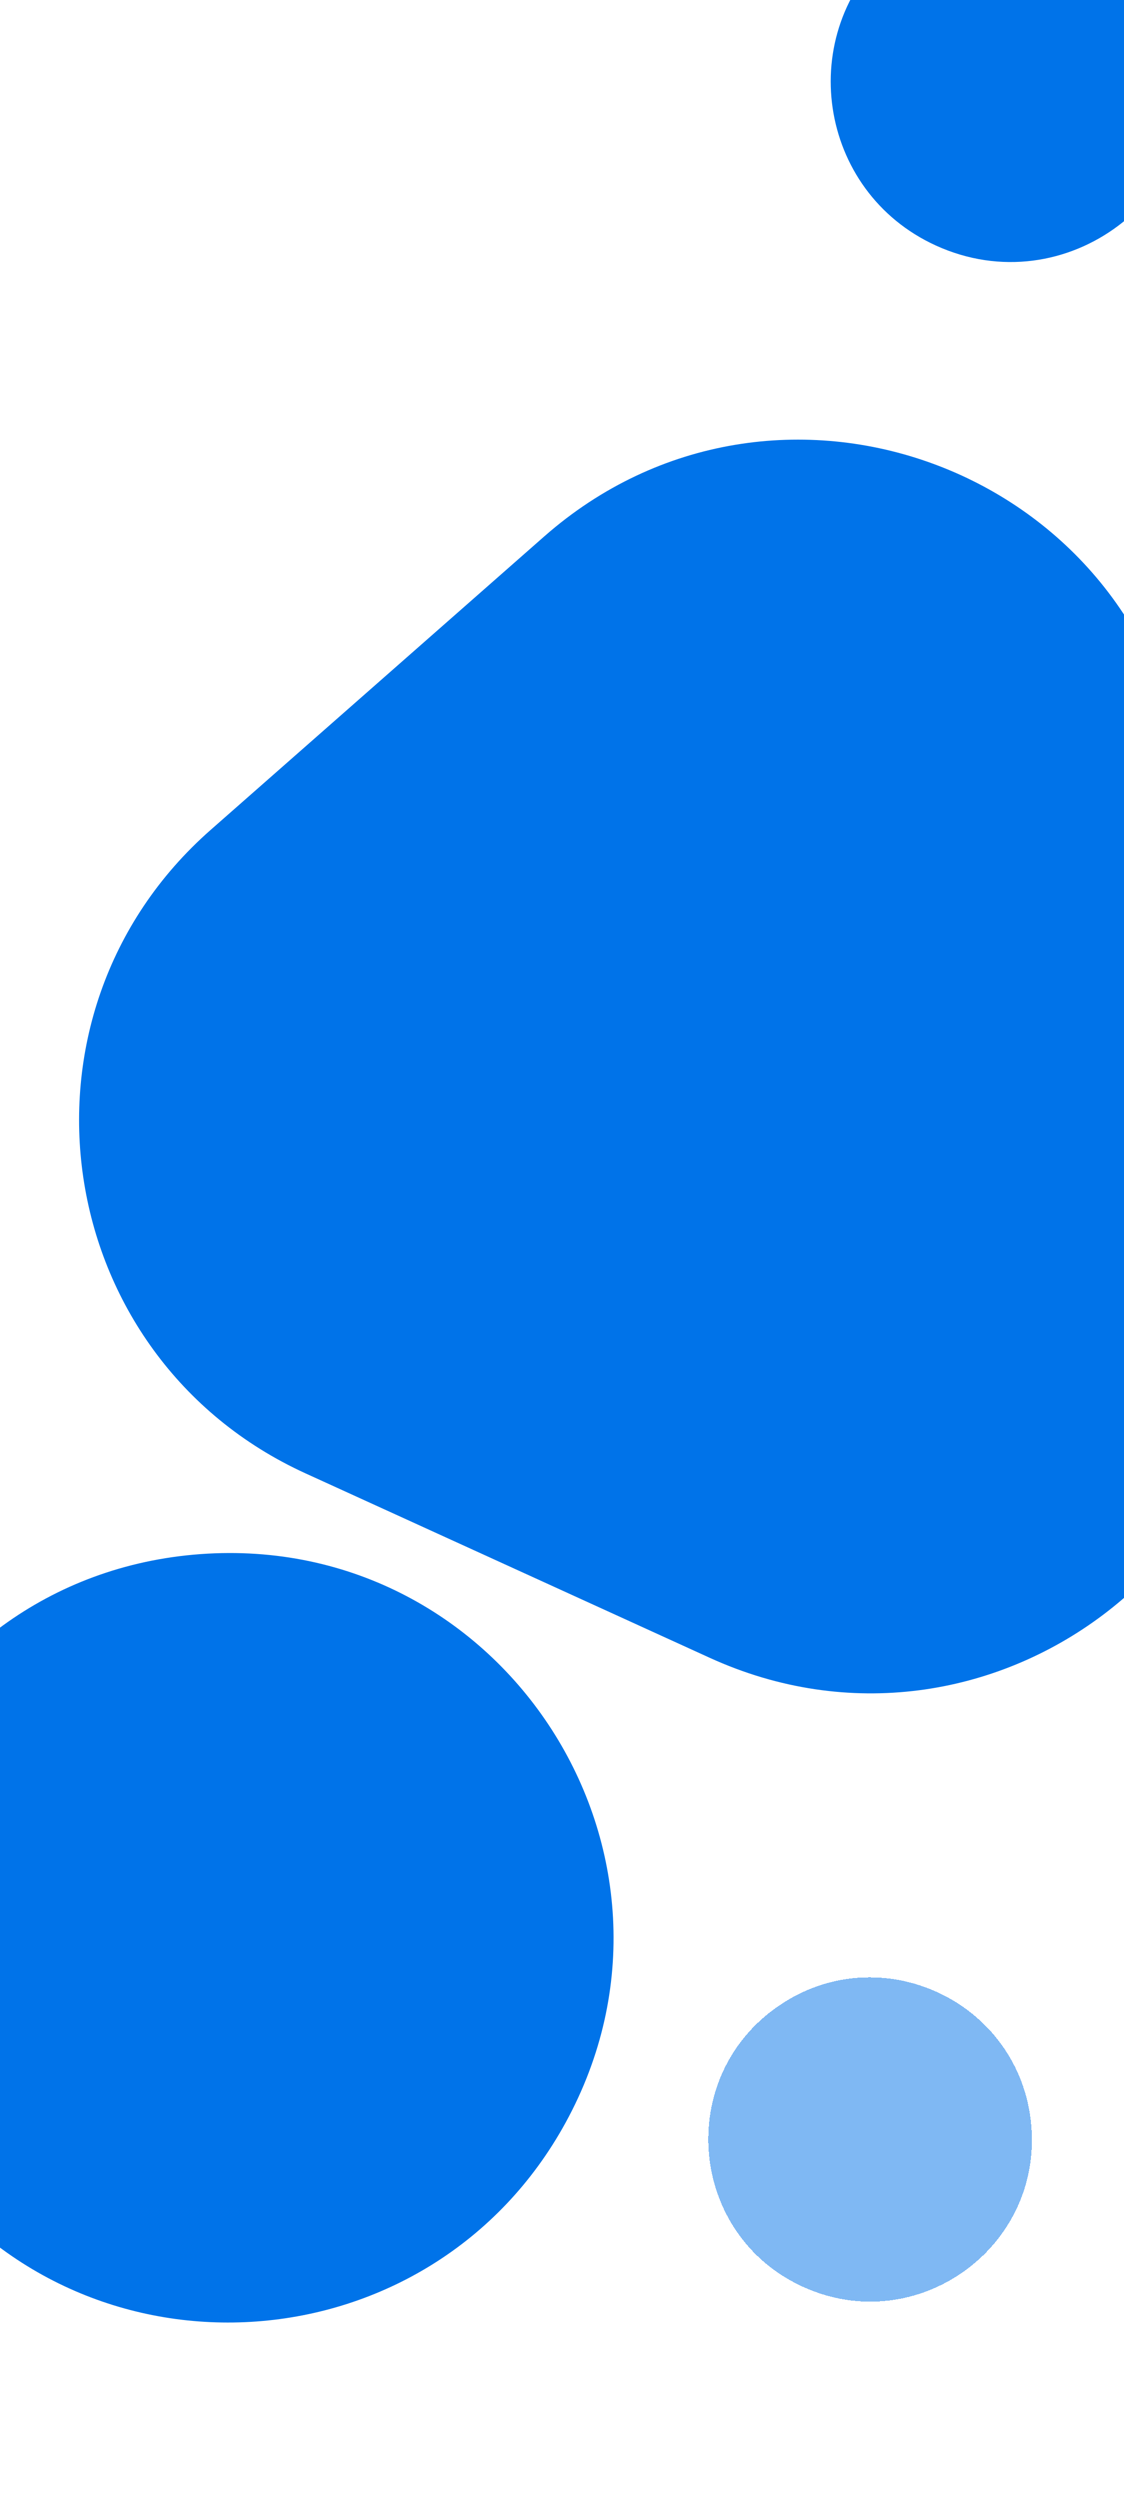<?xml version="1.0" encoding="UTF-8"?> <svg xmlns="http://www.w3.org/2000/svg" width="360" height="800" viewBox="0 0 360 800" fill="none"><g filter="url(#filter0_d_9_3)"><path d="M257.212 721.852C220.61 705.19 216.11 654.999 249.166 632.093C281.822 609.464 326.748 630.489 330.295 670.06C333.842 709.632 293.372 738.312 257.212 721.852Z" fill="#0073E9" fill-opacity="0.5" shape-rendering="crispEdges"></path></g><g filter="url(#filter1_i_9_3)"><path d="M97.907 461.541C16.079 424.234 -0.065 314.956 67.48 255.581L174.285 161.695C248.099 96.81 364.458 139.483 378.821 236.705L401.406 389.584C415.77 486.806 316.72 561.302 227.298 520.533L97.907 461.541Z" fill="#0073E9"></path></g><g filter="url(#filter2_i_9_3)"><path d="M171.15 679.312C128.24 757.618 18.854 765.633 -35.013 694.419C-93.879 616.596 -43.136 504.488 54.182 497.357C151.5 490.226 218.042 593.739 171.15 679.312Z" fill="#0073E9"></path></g><g filter="url(#filter3_i_9_3)"><path d="M299.747 68.576C261.774 51.263 254.282 0.551 285.627 -27.002C319.881 -57.113 373.879 -37.31 380.544 7.807C387.21 52.925 341.245 87.496 299.747 68.576Z" fill="#0073E9"></path></g><defs><filter id="filter0_d_9_3" x="214.856" y="620.801" width="127.657" height="127.785" filterUnits="userSpaceOnUse" color-interpolation-filters="sRGB"><feFlood flood-opacity="0" result="BackgroundImageFix"></feFlood><feColorMatrix in="SourceAlpha" type="matrix" values="0 0 0 0 0 0 0 0 0 0 0 0 0 0 0 0 0 0 127 0" result="hardAlpha"></feColorMatrix><feMorphology radius="2" operator="dilate" in="SourceAlpha" result="effect1_dropShadow_9_3"></feMorphology><feOffset dy="10"></feOffset><feGaussianBlur stdDeviation="5"></feGaussianBlur><feComposite in2="hardAlpha" operator="out"></feComposite><feColorMatrix type="matrix" values="0 0 0 0 0 0 0 0 0 0 0 0 0 0 0 0 0 0 0.25 0"></feColorMatrix><feBlend mode="normal" in2="BackgroundImageFix" result="effect1_dropShadow_9_3"></feBlend><feBlend mode="normal" in="SourceGraphic" in2="effect1_dropShadow_9_3" result="shape"></feBlend></filter><filter id="filter1_i_9_3" x="25.325" y="130.692" width="377.478" height="411.232" filterUnits="userSpaceOnUse" color-interpolation-filters="sRGB"><feFlood flood-opacity="0" result="BackgroundImageFix"></feFlood><feBlend mode="normal" in="SourceGraphic" in2="BackgroundImageFix" result="shape"></feBlend><feColorMatrix in="SourceAlpha" type="matrix" values="0 0 0 0 0 0 0 0 0 0 0 0 0 0 0 0 0 0 127 0" result="hardAlpha"></feColorMatrix><feOffset dy="10"></feOffset><feGaussianBlur stdDeviation="5"></feGaussianBlur><feComposite in2="hardAlpha" operator="arithmetic" k2="-1" k3="1"></feComposite><feColorMatrix type="matrix" values="0 0 0 0 0 0 0 0 0 0 0 0 0 0 0 0 0 0 0.25 0"></feColorMatrix><feBlend mode="normal" in2="shape" result="effect1_innerShadow_9_3"></feBlend></filter><filter id="filter2_i_9_3" x="-60.112" y="497.008" width="256.628" height="246.262" filterUnits="userSpaceOnUse" color-interpolation-filters="sRGB"><feFlood flood-opacity="0" result="BackgroundImageFix"></feFlood><feBlend mode="normal" in="SourceGraphic" in2="BackgroundImageFix" result="shape"></feBlend><feColorMatrix in="SourceAlpha" type="matrix" values="0 0 0 0 0 0 0 0 0 0 0 0 0 0 0 0 0 0 127 0" result="hardAlpha"></feColorMatrix><feOffset dx="10"></feOffset><feGaussianBlur stdDeviation="5"></feGaussianBlur><feComposite in2="hardAlpha" operator="arithmetic" k2="-1" k3="1"></feComposite><feColorMatrix type="matrix" values="0 0 0 0 0 0 0 0 0 0 0 0 0 0 0 0 0 0 0.25 0"></feColorMatrix><feBlend mode="normal" in2="shape" result="effect1_innerShadow_9_3"></feBlend></filter><filter id="filter3_i_9_3" x="266.065" y="-41.389" width="115.128" height="125.252" filterUnits="userSpaceOnUse" color-interpolation-filters="sRGB"><feFlood flood-opacity="0" result="BackgroundImageFix"></feFlood><feBlend mode="normal" in="SourceGraphic" in2="BackgroundImageFix" result="shape"></feBlend><feColorMatrix in="SourceAlpha" type="matrix" values="0 0 0 0 0 0 0 0 0 0 0 0 0 0 0 0 0 0 127 0" result="hardAlpha"></feColorMatrix><feOffset dy="10"></feOffset><feGaussianBlur stdDeviation="5"></feGaussianBlur><feComposite in2="hardAlpha" operator="arithmetic" k2="-1" k3="1"></feComposite><feColorMatrix type="matrix" values="0 0 0 0 0 0 0 0 0 0 0 0 0 0 0 0 0 0 0.25 0"></feColorMatrix><feBlend mode="normal" in2="shape" result="effect1_innerShadow_9_3"></feBlend></filter></defs></svg> 